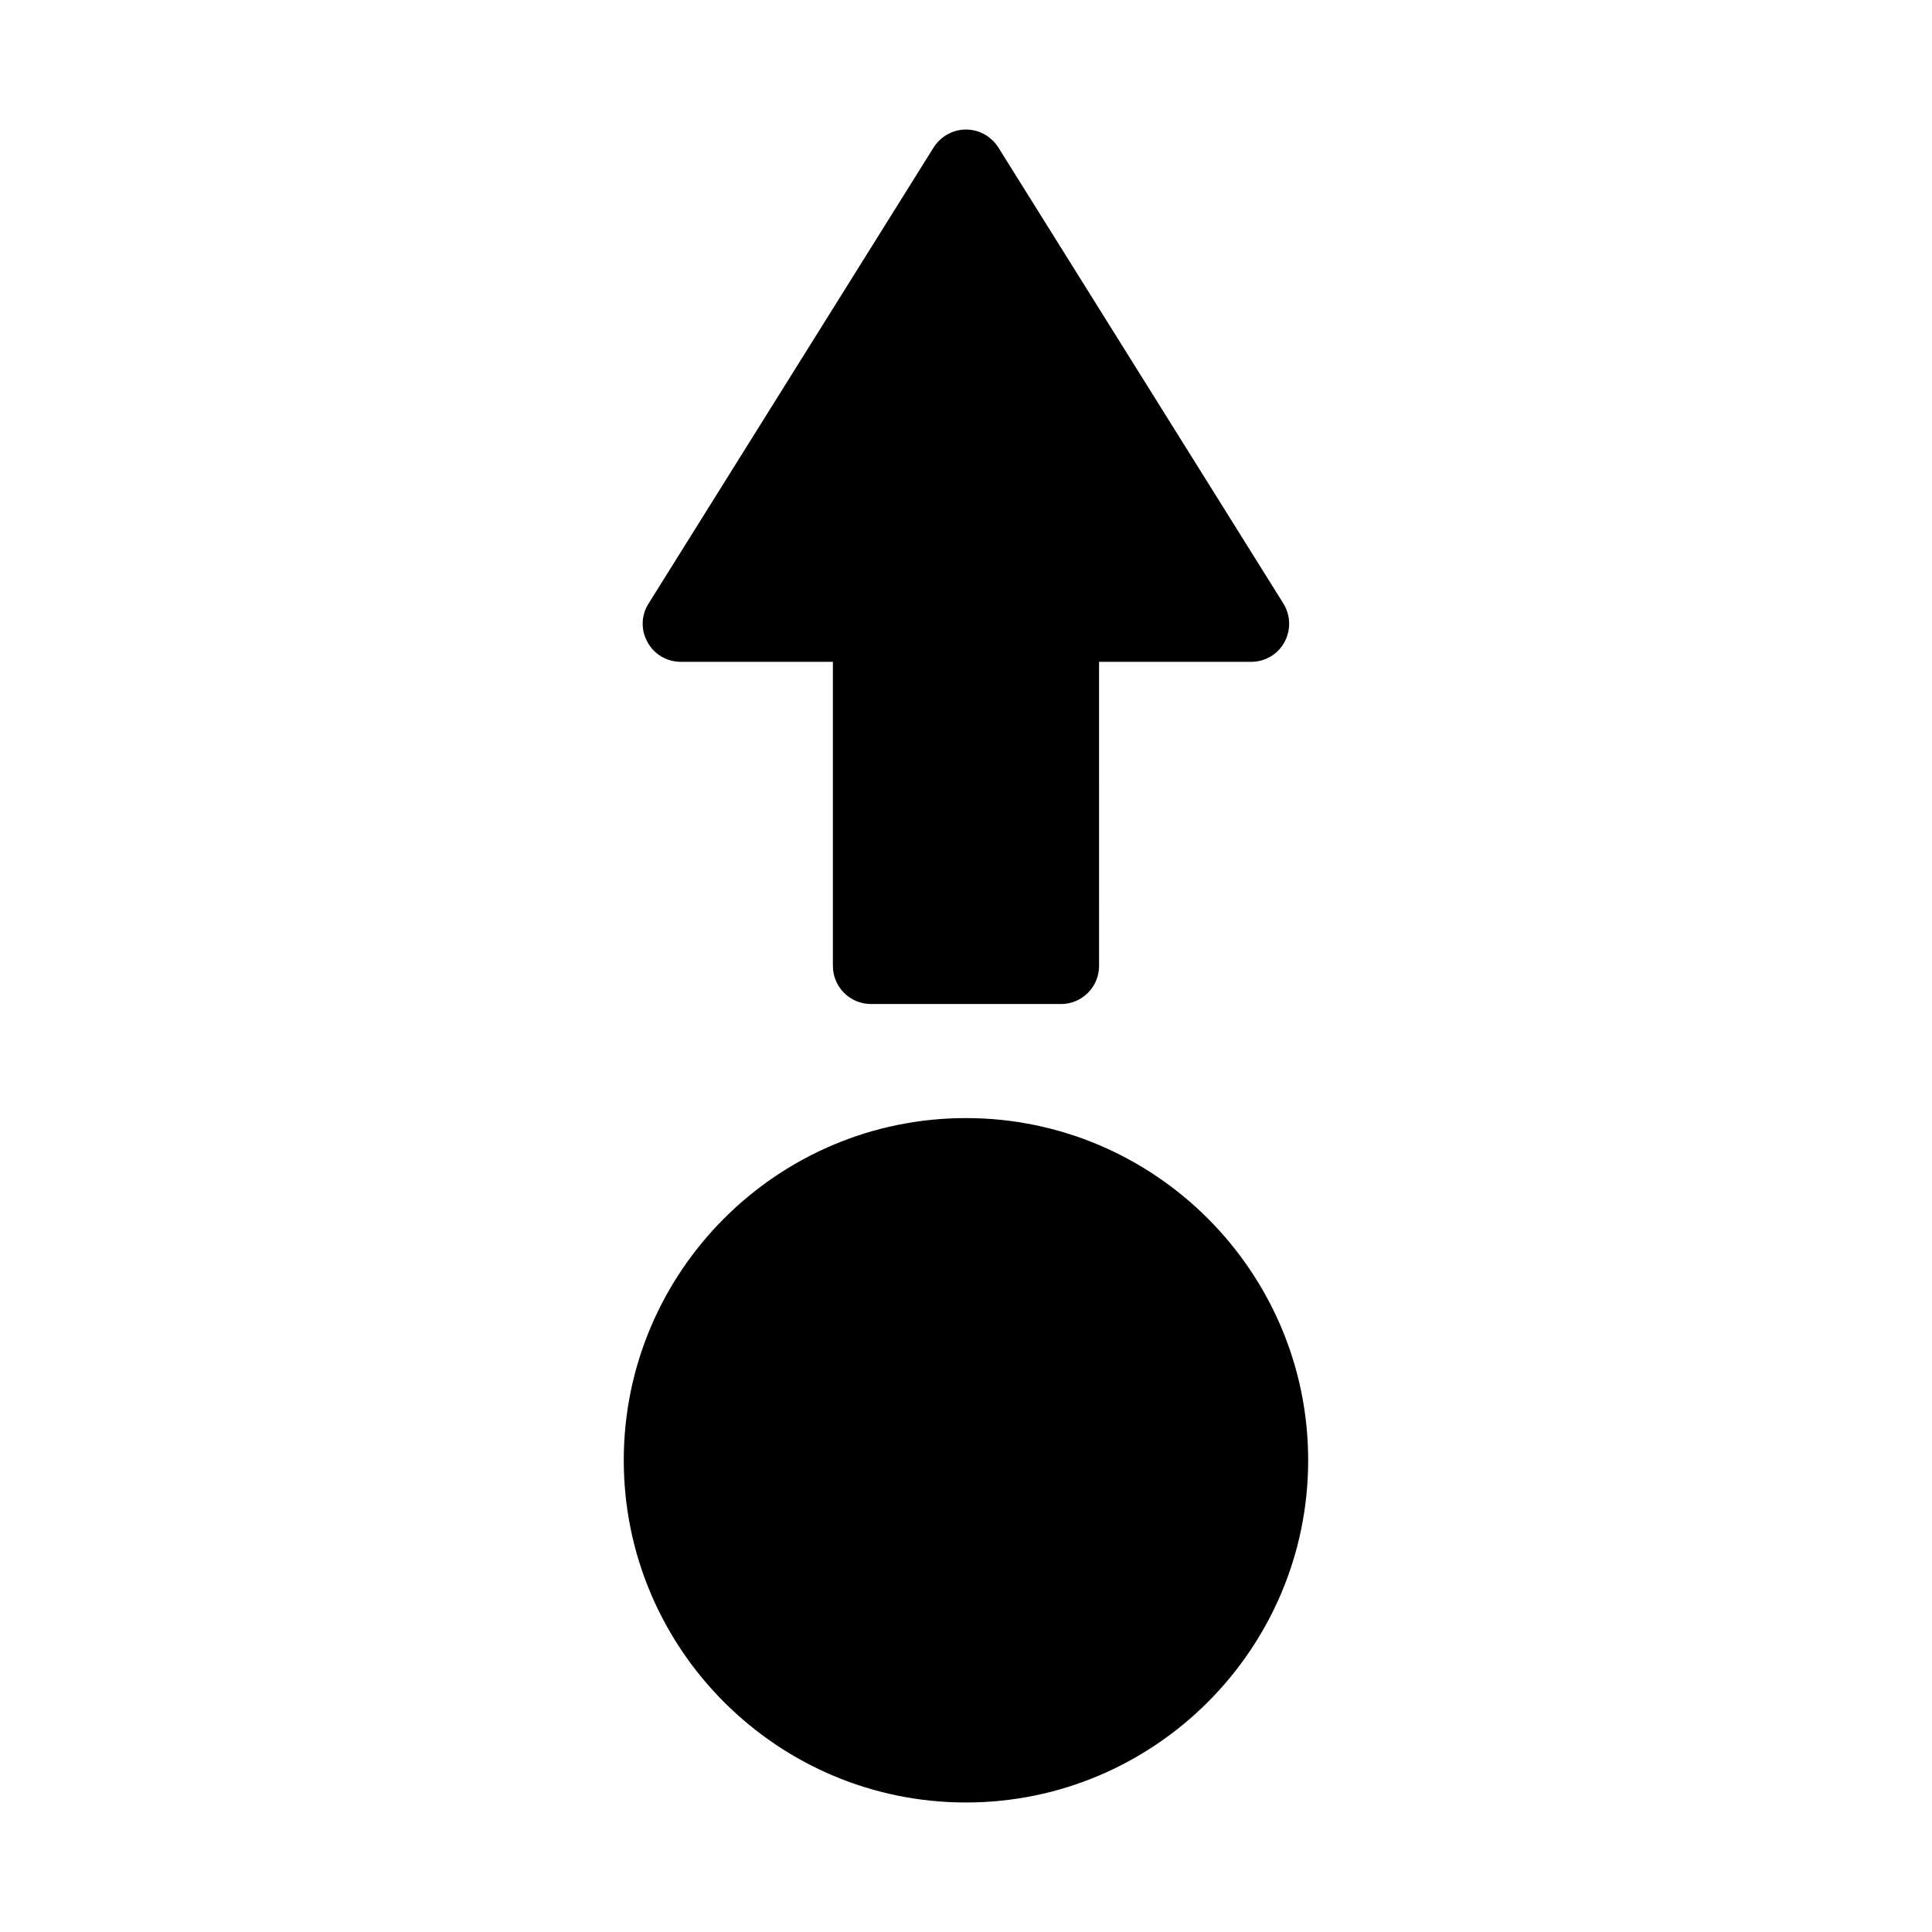 <?xml version="1.0" encoding="UTF-8"?>
<!-- Uploaded to: SVG Find, www.svgrepo.com, Generator: SVG Find Mixer Tools -->
<svg fill="#000000" width="800px" height="800px" version="1.1" viewBox="144 144 512 512" xmlns="http://www.w3.org/2000/svg">
 <path d="m490.68 530.99c0 49.977-40.707 90.688-90.688 90.688-50.027 0-90.688-40.707-90.688-90.688 0-49.977 40.656-90.688 90.688-90.688 49.98 0.004 90.688 40.711 90.688 90.688zm-166.26-211.6h40.305v80.609c0 5.543 4.535 10.078 10.078 10.078h50.383c5.543 0 10.078-4.535 10.078-10.078l-0.004-80.609h40.305c3.68 0 7.055-1.965 8.816-5.188s1.664-7.106-0.25-10.227l-75.57-120.91c-1.867-2.926-5.09-4.738-8.566-4.738s-6.699 1.812-8.566 4.734l-75.57 120.91c-1.965 3.125-2.066 7.004-0.25 10.227 1.762 3.227 5.137 5.191 8.812 5.191z"/>
</svg>